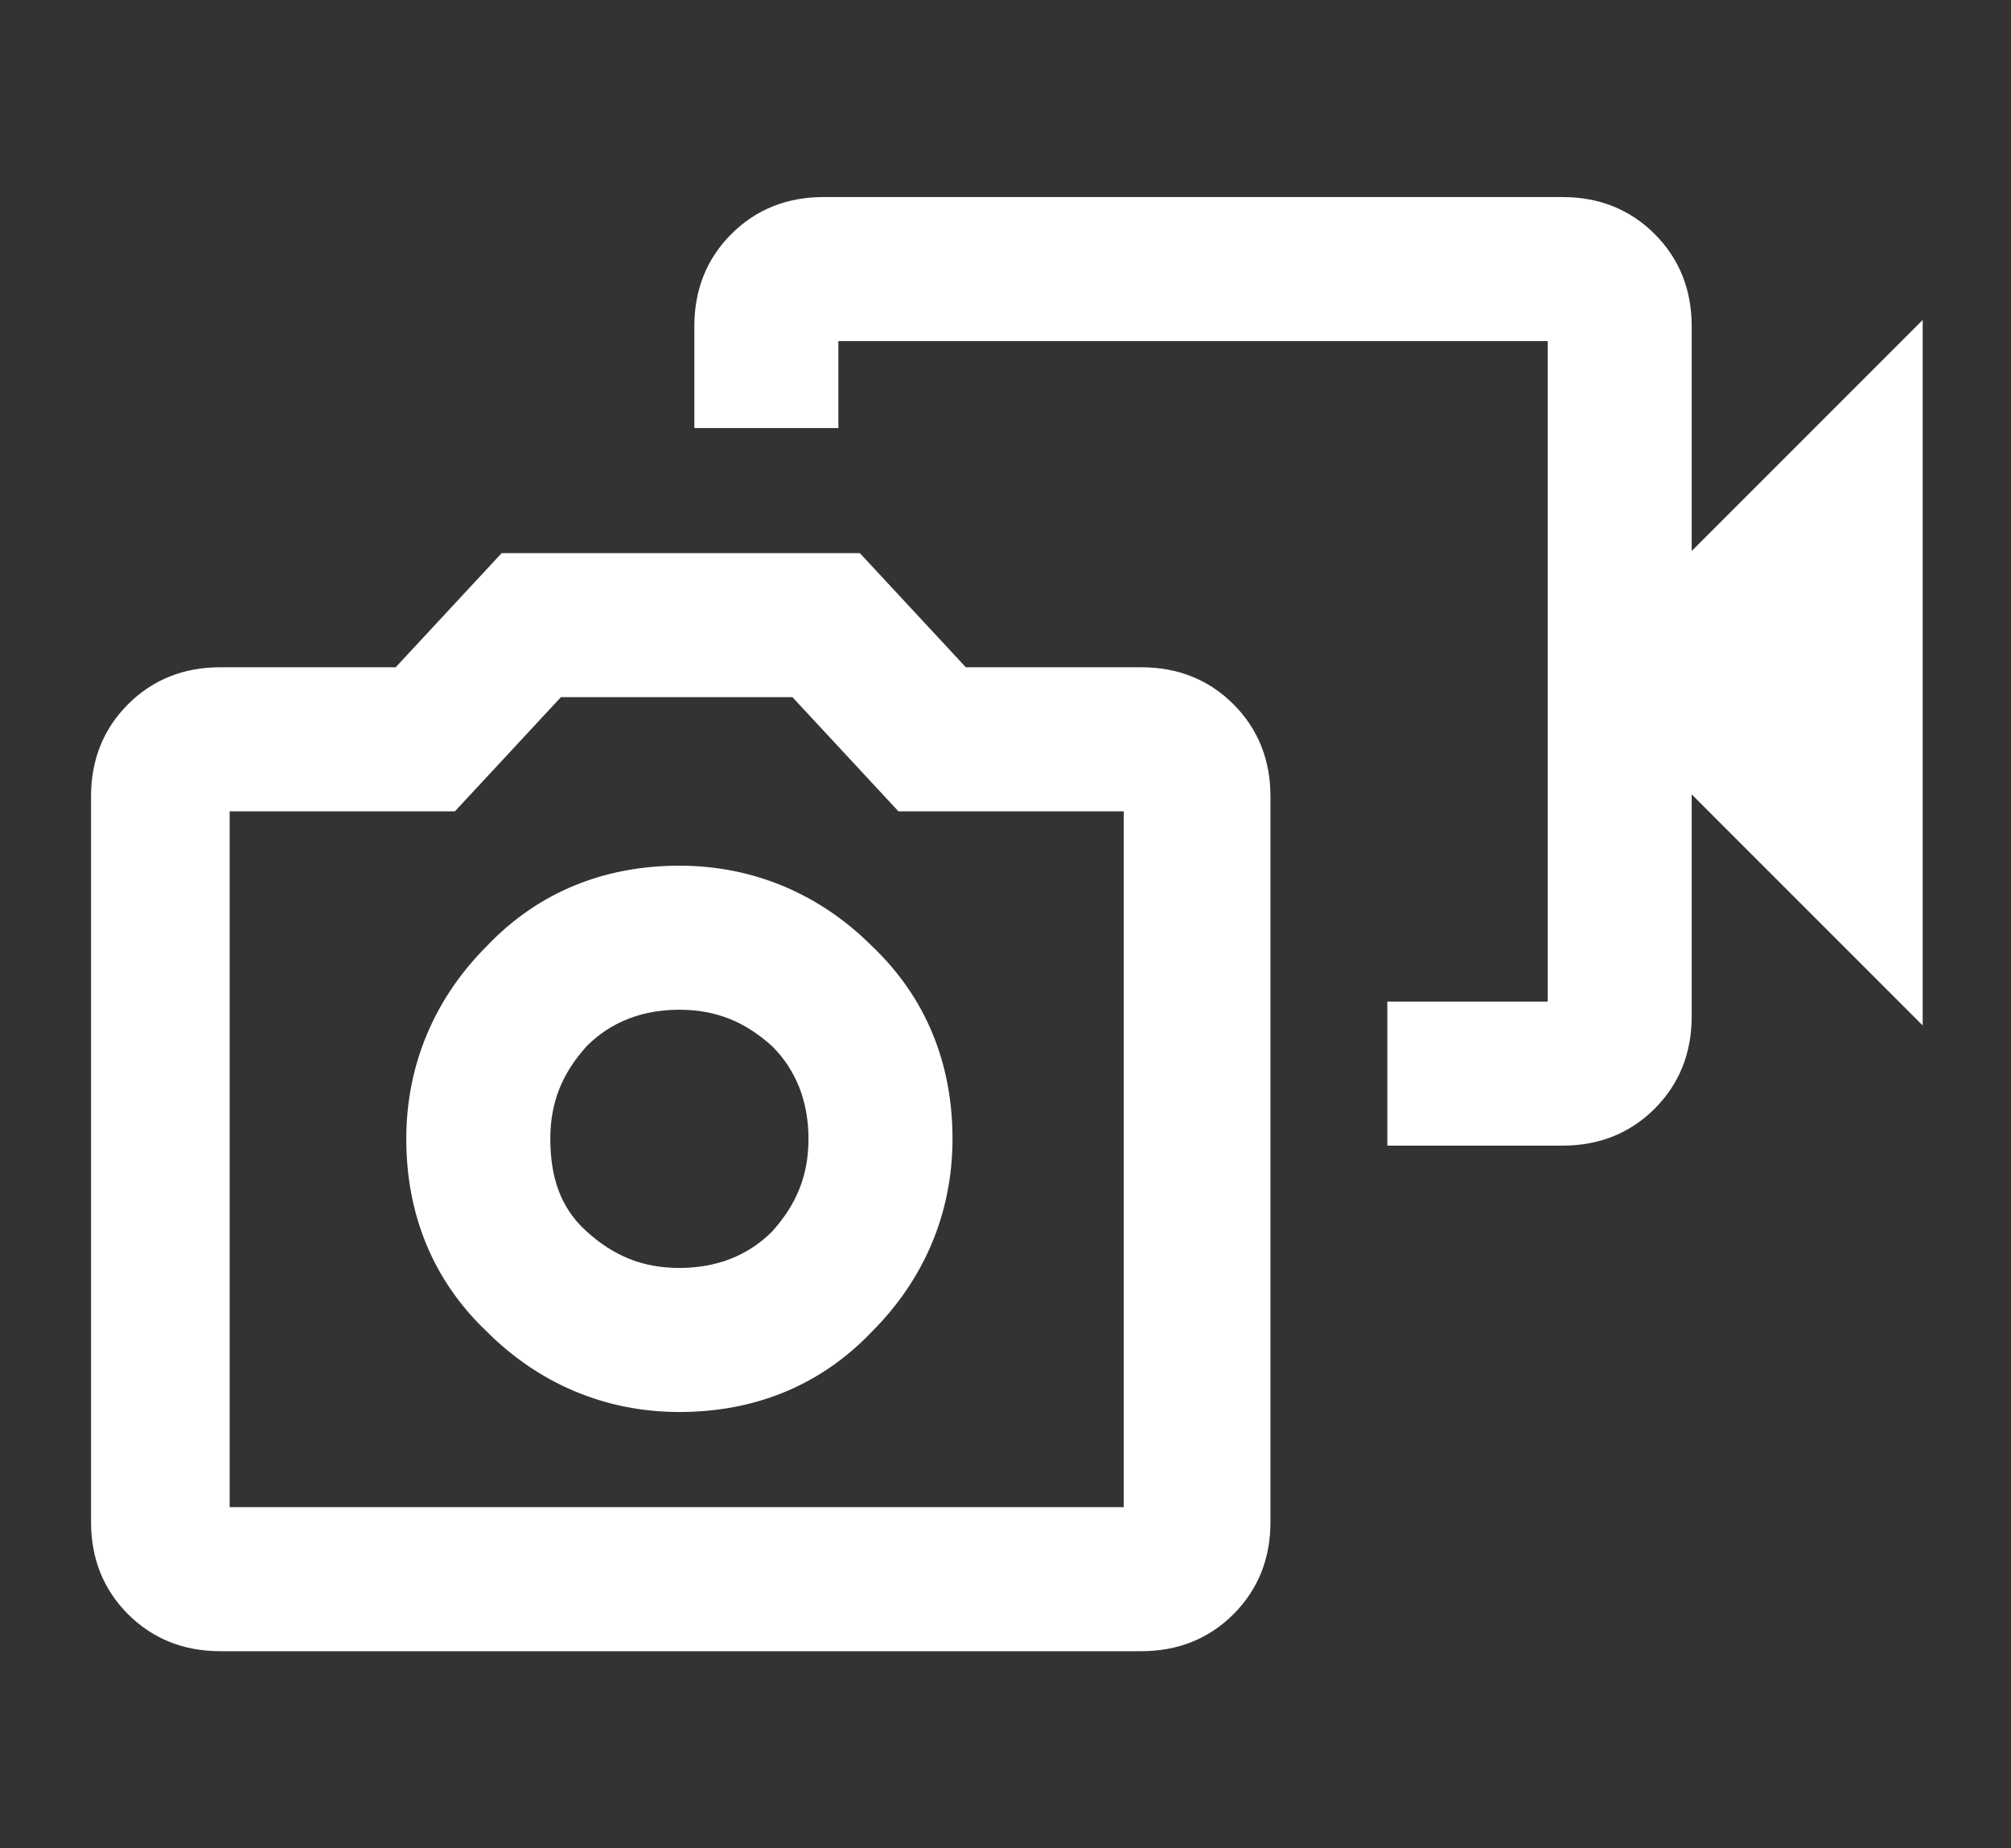 <?xml version="1.0" encoding="UTF-8"?>
<svg id="_レイヤー_1" data-name="レイヤー 1" xmlns="http://www.w3.org/2000/svg" version="1.1" viewBox="0 0 74 68">
  <rect x="0" y="0" width="74" height="68" fill="#333333" stroke="none"/>
  <defs>
    <style>
      .cls-1 {
        fill: #fff;
        stroke: #fff;
        stroke-miterlimit: 10;
        stroke-width: 1.1px;
      }
    </style>
  </defs>
  <path class="cls-1" d="M25,51.4c2.6,0,4.9-.9,6.7-2.8,1.8-1.8,2.8-4.1,2.8-6.7s-.9-4.9-2.8-6.7c-1.8-1.8-4.1-2.8-6.7-2.8s-4.9.9-6.7,2.8c-1.8,1.8-2.8,4.1-2.8,6.7s.9,4.9,2.8,6.7c1.8,1.8,4.1,2.8,6.7,2.8ZM25,47.2c-1.5,0-2.7-.5-3.8-1.5s-1.5-2.3-1.5-3.8.5-2.7,1.5-3.8c1-1,2.3-1.5,3.8-1.5s2.7.5,3.8,1.5c1,1,1.5,2.3,1.5,3.8s-.5,2.7-1.5,3.8c-1,1-2.3,1.5-3.8,1.5ZM8.1,60.2c-1.2,0-2.2-.4-3-1.2-.8-.8-1.2-1.8-1.2-3v-26.7c0-1.2.4-2.2,1.2-3s1.8-1.2,3-1.2h6.7l3.9-4.2h12.7l3.9,4.2h6.7c1.2,0,2.2.4,3,1.2s1.2,1.8,1.2,3v26.7c0,1.2-.4,2.2-1.2,3-.8.8-1.8,1.2-3,1.2H8.1ZM8.1,56h33.8v-26.7h-8.6l-3.9-4.2h-9l-3.9,4.2h-8.6v26.7Z"/>
  <path class="cls-1" d="M61.7,21.5v-9.5c0-1.2-.4-2.2-1.2-3s-1.8-1.2-3-1.2h-27.2c-1.2,0-2.2.4-3,1.2-.8.8-1.2,1.8-1.2,3v3.2h4.2v-3.2h27.2v25.4h-5.9v4.2h5.9c1.2,0,2.2-.4,3-1.2s1.2-1.8,1.2-3v-9.5l8.5,8.5V13.1l-8.5,8.5Z"/>
</svg>